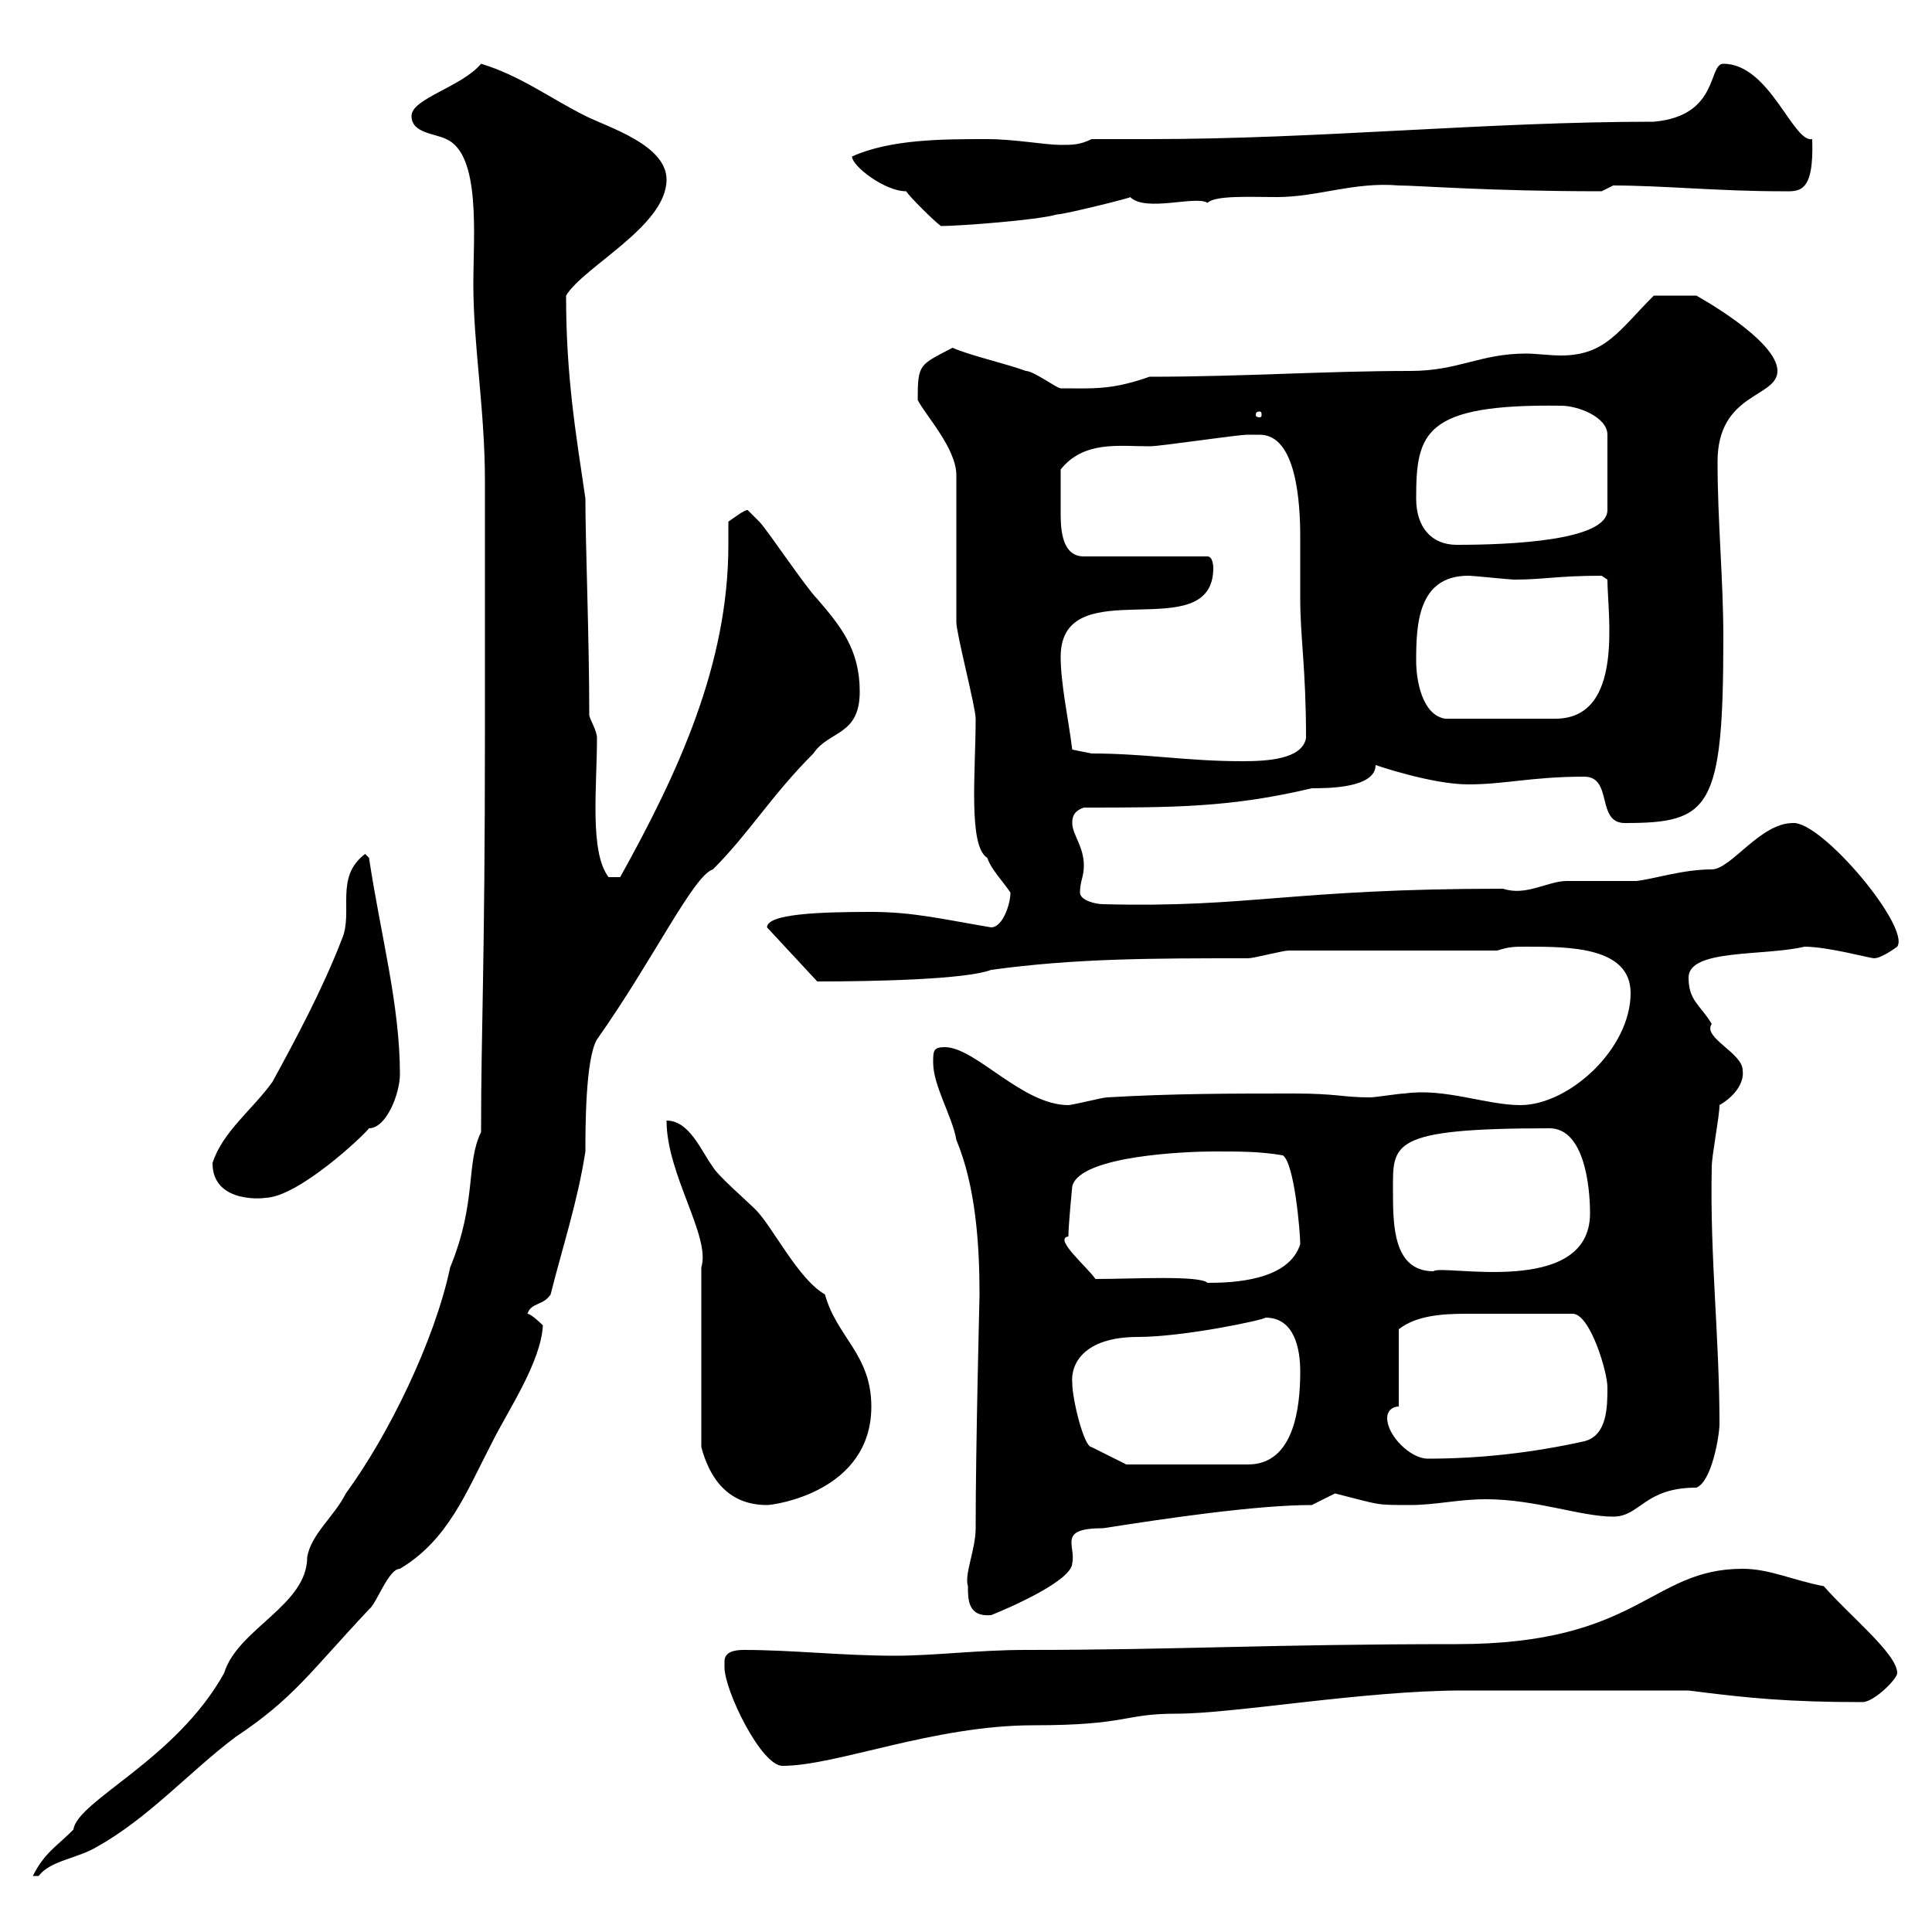 <svg xmlns="http://www.w3.org/2000/svg" xmlns:xlink="http://www.w3.org/1999/xlink" width="300" height="300"><path d="M75.30 113.40C75.30 150.60 74.70 159.30 74.70 175.80C72.30 180.60 74.10 186.60 69.90 196.80C67.50 208.20 60.30 222.90 53.70 231.90C51.90 235.50 48.30 238.20 47.70 241.80C47.70 249.30 36.90 252.90 34.80 259.80C27.30 273.30 12 279.60 11.40 284.10C8.70 286.80 6.90 287.70 5.10 291.30C5.10 291.30 5.10 291.30 6 291.30C7.80 288.90 12 288.60 15 286.80C23.10 282.30 29.40 275.10 36.60 269.70C45.60 263.70 48 259.80 57.30 249.90C58.50 249 60.30 243.60 62.10 243.60C69.60 239.10 72.30 231.90 76.50 223.80C78.90 219 84 211.50 84.30 205.80C84.30 205.80 82.50 204 81.90 204C82.50 202.20 84.30 202.80 85.50 201C87.30 193.80 89.70 186.60 90.90 178.80C90.90 175.20 90.90 164.40 92.70 161.40C101.40 149.10 107.70 135.90 110.70 135C116.40 129.30 119.70 123.60 126.30 117C128.70 113.40 133.50 114.30 133.50 107.40C133.50 100.80 130.50 97.20 126.90 93C125.10 91.20 119.10 82.20 117.90 81C117.90 81 116.10 79.20 116.10 79.20C115.50 79.20 114 80.40 113.10 81C113.10 82.20 113.10 83.70 113.10 84.60C113.10 103.20 105.30 120 96.30 136.20L94.50 136.20C91.50 132.30 92.70 122.10 92.70 114.60C92.70 113.40 91.50 111.60 91.50 111C91.50 99 90.90 84.60 90.90 77.40C89.40 67.20 87.90 58.50 87.90 45.90C90.60 41.40 103.50 35.10 103.50 27.90C103.50 22.50 94.50 19.80 90.90 18C85.50 15.30 80.70 11.70 74.70 9.90C71.70 13.50 63.90 15.30 63.90 18C63.90 20.70 67.50 20.70 69.30 21.60C74.70 24 73.50 36.60 73.50 44.10C73.50 53.70 75.30 63.60 75.30 74.70C75.30 80.40 75.30 108 75.30 113.40ZM112.50 258C112.50 258 112.50 258.90 112.50 258.90C112.50 262.50 118.20 274.20 121.50 274.20C129.90 274.20 144.90 267.90 160.50 267.90C175.20 267.90 174.30 266.10 182.70 266.10C191.70 266.10 211.80 262.50 227.10 262.50C233.40 262.50 247.80 262.50 262.20 262.50C271.50 263.70 277.80 264.30 289.20 264.30C291 264.30 294.60 260.70 294.60 259.80C294.60 256.80 287.10 250.80 283.20 246.30C278.40 245.40 274.80 243.60 270.60 243.60C256.20 243.60 254.70 255.30 226.20 255.30C197.10 255.30 183 256.20 159.30 256.20C151.80 256.20 145.20 257.10 138.90 257.10C130.80 257.10 123 256.20 115.50 256.20C114 256.20 112.50 256.50 112.50 258ZM150.30 246.30C150.30 248.40 150.30 251.10 153.90 250.80C156.90 249.60 166.50 245.40 166.50 242.70C167.10 240 164.10 237.30 171.30 237.30C180.90 235.80 195 233.70 203.70 233.70C203.70 233.70 207.30 231.90 207.30 231.90C214.50 233.70 213.30 233.70 219 233.70C222.90 233.70 226.50 232.80 230.70 232.80C238.50 232.80 245.40 235.50 250.50 235.50C254.70 235.50 255.30 231 263.40 231C265.80 230.10 267 222.90 267 221.10C267 207.60 265.50 195.30 265.80 181.20C265.80 179.40 267 173.40 267 171.60C269.10 170.40 270.90 168.30 270.60 166.20C270.60 163.50 264.30 161.10 265.80 159C264 156 262.20 155.40 262.20 151.80C262.20 147.30 273.90 148.50 280.20 147C283.80 147 290.40 148.80 291 148.80C292.20 148.80 294.60 147 294.60 147C296.70 144 282.90 127.50 278.40 127.80C273.30 127.80 268.80 135 265.80 135C261.30 135 256.80 136.50 254.10 136.80C253.20 136.80 244.20 136.80 243.30 136.80C240.30 136.80 237 139.20 233.40 138C200.40 138 194.10 141 171.30 140.40C170.10 140.40 167.70 139.80 167.70 138.60C167.70 136.80 168.30 136.20 168.30 134.40C168.30 131.40 166.50 129.60 166.50 127.80C166.50 127.20 166.50 126 168.30 125.40C182.10 125.40 191.10 125.40 203.70 122.40C206.10 122.40 213.60 122.40 213.60 118.80C213.60 118.80 222.30 121.80 228 121.80C233.70 121.80 237.90 120.60 246 120.60C250.50 120.60 247.80 127.80 252.30 127.80C265.50 127.80 267.60 125.70 267.60 99C267.60 90 266.70 81 266.70 71.70C266.70 60.90 276 61.80 276 57.60C276 52.80 263.40 45.90 263.40 45.90C260.70 45.90 258.90 45.90 256.80 45.90C251.40 51.30 249.30 55.20 242.40 55.20C240.60 55.20 238.50 54.90 237 54.90C229.80 54.90 226.50 57.60 219 57.60C205.80 57.60 192.90 58.50 178.50 58.50C172.50 60.60 169.80 60.30 164.70 60.30C164.10 60.30 160.50 57.60 159.30 57.60C156 56.40 150.60 55.20 147.90 54C142.80 56.70 142.50 56.40 142.50 62.10C143.70 64.50 148.50 69.60 148.50 73.80C148.50 77.40 148.50 93 148.50 96.60C148.50 98.40 151.50 109.80 151.50 111.60C151.50 119.70 150.30 131.40 153.30 133.20C153.90 135 155.70 136.80 156.90 138.60C156.90 140.40 155.70 144 153.90 144C146.70 142.80 141.90 141.60 135.30 141.60C127.20 141.60 119.10 141.90 119.10 144L126.90 152.40C135.60 152.40 150 152.10 153.90 150.60C167.10 148.80 178.80 148.80 193.80 148.80C194.70 148.80 199.20 147.60 200.10 147.60L232.50 147.60C234.30 147 235.20 147 237 147C243.60 147 253.20 147 253.20 154.20C253.20 162.90 243.60 171.60 236.10 171.60C230.70 171.60 224.40 168.90 218.10 169.80C217.20 169.80 213.60 170.40 212.70 170.40C208.50 170.40 207.60 169.80 201 169.80C191.10 169.80 182.10 169.80 171.90 170.40C171.30 170.40 166.50 171.60 165.90 171.60C158.70 171.60 151.50 162.60 146.70 162.60C144.90 162.60 144.90 163.20 144.90 165C144.90 168.60 147.90 173.40 148.50 177C151.50 184.20 152.10 193.20 152.10 201C152.10 201.60 151.50 224.40 151.50 237.30C151.50 240.60 149.70 244.50 150.30 246.30ZM103.50 174C103.50 182.40 110.40 192 108.90 196.80L108.90 224.70C110.10 229.20 112.80 233.70 119.10 233.70C120.30 233.70 135.30 231.60 135.30 218.40C135.30 210.30 129.90 207.60 128.10 201C123.90 198.60 120 190.50 117.30 187.80C116.10 186.60 111.30 182.40 110.70 181.20C108.90 178.80 107.10 174 103.50 174ZM166.50 214.80C166.20 211.80 168.30 207.60 176.70 207.60C183.90 207.60 196.50 204.90 196.50 204.60C201 204.60 201.90 209.40 201.90 213C201.90 218.40 201 227.40 193.80 227.40L174.90 227.40L169.50 224.70C168.30 224.70 166.50 217.20 166.50 214.80ZM215.40 220.20C215.40 219 216.30 218.40 217.20 218.40L217.20 206.40C219.90 204.30 223.80 204 227.70 204C232.80 204 239.10 204 244.20 204C246.90 204 249.60 213 249.60 215.40C249.60 218.40 249.60 222.90 246 223.80C237.90 225.60 229.80 226.50 221.70 226.50C219 226.50 215.40 222.90 215.40 220.20ZM170.10 198.60C168.90 196.80 163.50 192.30 165.90 192C165.90 190.20 166.50 184.20 166.50 184.20C167.70 179.40 184.50 178.80 188.40 178.80C192.90 178.80 195.60 178.80 199.20 179.40C201 180.60 201.90 191.40 201.90 193.20C200.10 198.90 191.40 199.20 187.50 199.20C186.30 198 175.80 198.60 170.10 198.60ZM216.30 184.80C216.30 177.60 215.70 175.20 240.60 175.20C246 175.20 246.90 184.20 246.90 188.40C246.90 201.60 223.80 196.20 222.60 197.40C216.30 197.40 216.30 190.20 216.30 184.80ZM33 180.60C33 187.20 41.70 186 41.10 186C46.20 186 56.40 176.40 57.30 175.20C60 175.20 62.10 169.80 62.10 166.80C62.10 156 59.10 145.20 57.30 133.20L56.70 132.60C51.90 136.20 54.90 141.60 53.10 145.80C50.10 153.60 45.90 161.40 42.30 168C39.30 172.20 34.50 175.80 33 180.60ZM169.50 117L166.50 116.40C165.90 111.60 164.70 106.20 164.70 102C164.70 88.20 188.40 100.80 188.40 88.20C188.40 88.20 188.40 86.40 187.50 86.40L168.30 86.40C165 86.40 164.70 82.50 164.70 79.80C164.70 77.40 164.70 75.30 164.70 72.90C168.30 68.40 173.70 69.30 178.50 69.30C180.30 69.30 192 67.50 193.80 67.50C193.80 67.50 194.70 67.50 195.60 67.50C201.30 67.50 201.90 78 201.90 83.40C201.90 86.40 201.90 90 201.90 93C201.90 99 202.80 103.80 202.80 114.60C202.20 117.90 196.80 118.20 192.90 118.20C184.20 118.20 177.90 117 169.50 117ZM219.90 102.60C219.90 96.90 220.20 89.40 228 89.40C228.90 89.40 234.30 90 235.20 90C239.70 90 241.80 89.40 248.70 89.40L249.60 90C249.60 95.40 252.30 111.60 241.50 111.60C238.20 111.60 229.20 111.60 224.40 111.60C220.80 111 219.90 105.60 219.90 102.60ZM219.90 77.40C219.90 67.20 221.10 62.70 242.40 63C245.10 63 249.60 64.80 249.60 67.50L249.60 79.20C249.60 84 234.30 84.60 226.20 84.60C222.30 84.60 219.90 81.90 219.90 77.40ZM195.60 63.90C195.90 63.90 195.90 64.20 195.90 64.50C195.90 64.50 195.90 64.80 195.60 64.80C195 64.80 195 64.50 195 64.50C195 64.20 195 63.90 195.60 63.90ZM132.30 24.30C132.30 25.80 137.40 29.70 140.70 29.70C141.30 30.60 144.90 34.20 146.10 35.10C148.80 35.10 161.10 34.20 164.10 33.30C165.30 33.30 176.10 30.60 175.50 30.60C177.90 33 185.70 30.30 187.50 31.50C188.70 30.30 194.10 30.60 198.30 30.60C204.60 30.60 210.30 28.20 217.20 28.80C220.20 28.80 231 29.70 248.70 29.70L250.50 28.80C258 28.80 267 29.70 276.60 29.70C279.30 29.70 281.70 30.30 281.40 21.60C278.40 22.20 274.80 9.90 267.60 9.90C265.20 9.90 267 18 256.80 18.90C230.70 18.90 204.90 21.60 178.50 21.60C175.50 21.60 172.20 21.60 169.50 21.60C167.70 22.50 166.50 22.50 164.70 22.50C162.30 22.50 157.50 21.60 153.30 21.60C146.40 21.60 138.30 21.60 132.30 24.30Z"/></svg>